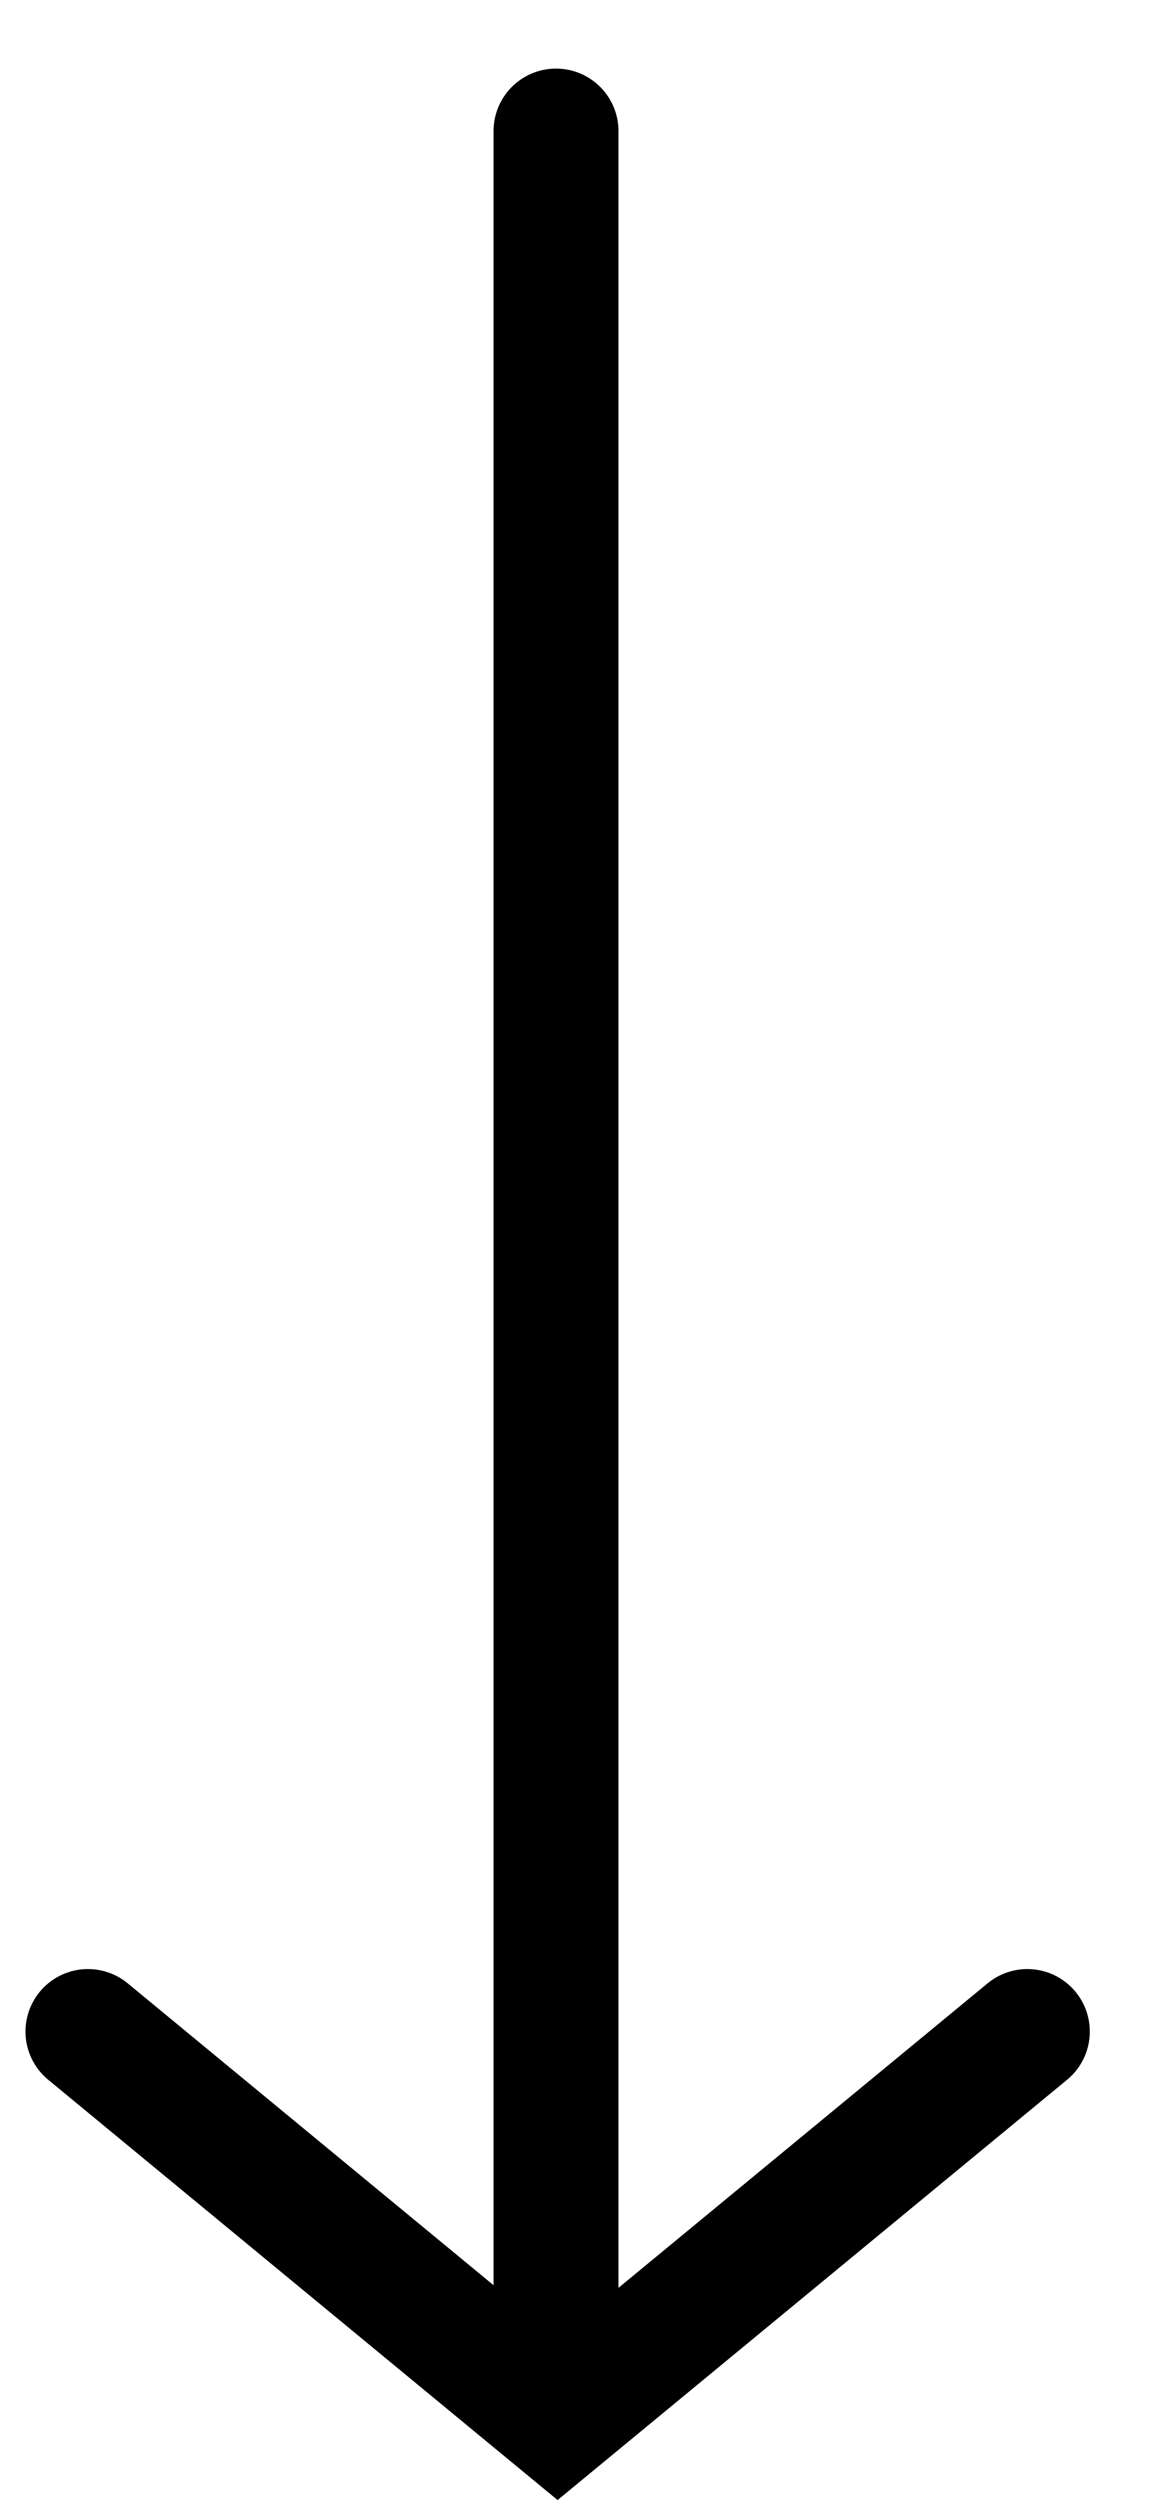 <svg width="14" height="30" viewBox="0 0 14 30" fill="none" xmlns="http://www.w3.org/2000/svg">
<g clip-path="url(#clip0_25_601)">
<path d="M6.676 27.988L6.676 1.573L6.676 27.988Z" fill="url(#paint0_linear_25_601)"/>
<path d="M6.676 27.988L6.676 1.573" stroke="black" stroke-width="1.5" stroke-linecap="round" stroke-linejoin="round"/>
<path d="M1.056 24.378L6.695 29.028L12.335 24.378" stroke="black" stroke-width="1.5" stroke-linecap="round"/>
</g>
<defs>
<linearGradient id="paint0_linear_25_601" x1="-nan" y1="-nan" x2="-nan" y2="-nan" gradientUnits="userSpaceOnUse">
<stop stop-color="#5A7FFB"/>
<stop offset="1" stop-color="#2C3ADC"/>
</linearGradient>
<clipPath id="clip0_25_601">
<rect width="13.391" height="29.178" fill="white" transform="translate(0 0.822)"/>
</clipPath>
</defs>
</svg>
